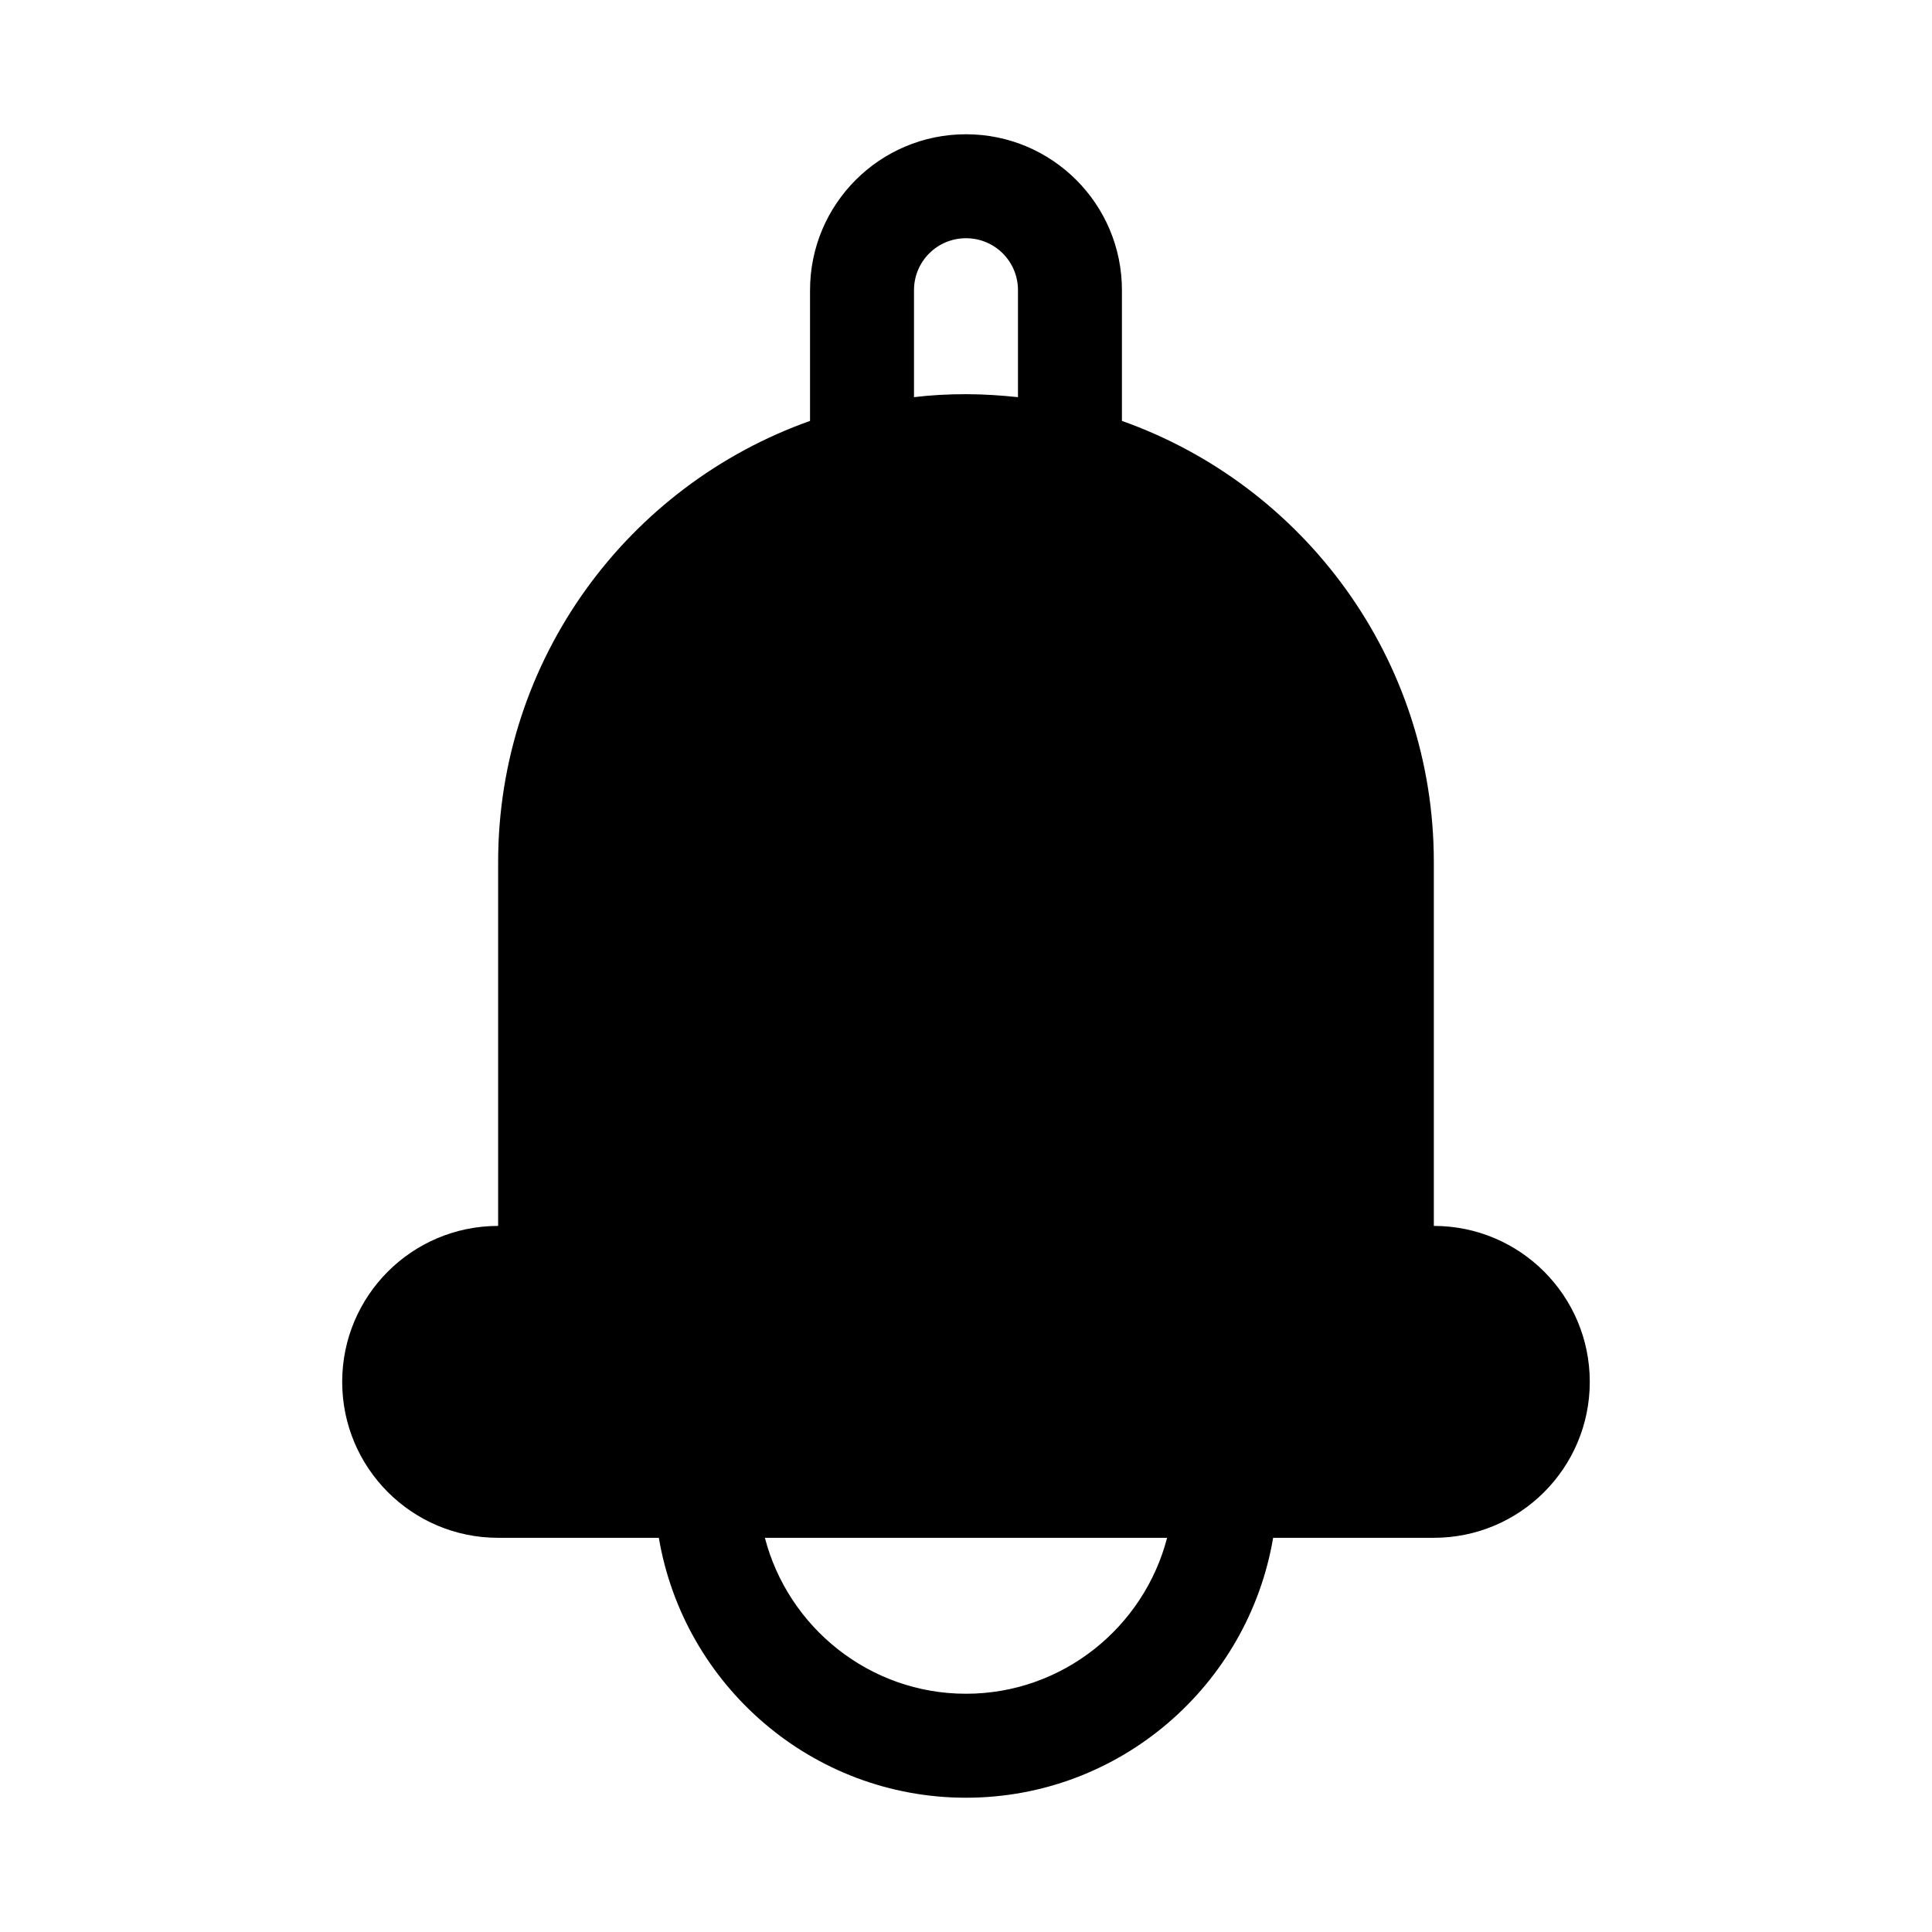 <?xml version="1.0" encoding="UTF-8"?>
<!-- The Best Svg Icon site in the world: iconSvg.co, Visit us! https://iconsvg.co -->
<svg fill="#000000" width="800px" height="800px" version="1.1" viewBox="144 144 512 512" xmlns="http://www.w3.org/2000/svg">
 <path d="m523.98 468.88v-96.434c0-53.844-34.48-99.816-82.656-116.9v-34.637c0-22.828-18.5-41.328-41.328-41.328s-41.328 18.5-41.328 41.328v34.637c-48.176 17.082-82.656 63.055-82.656 116.9v96.434c-22.832 0-41.328 18.5-41.328 41.328s18.5 41.328 41.328 41.328h42.586c6.613 39.047 40.543 68.879 81.398 68.879s74.785-29.836 81.398-68.879h42.586c22.828 0 41.328-18.5 41.328-41.328s-18.5-41.328-41.328-41.328zm-137.76-247.97c0-7.637 6.141-13.777 13.777-13.777s13.777 6.141 13.777 13.777v28.34c-4.566-0.473-9.133-0.789-13.777-0.789s-9.211 0.234-13.777 0.789zm13.777 371.95c-25.586 0-47.152-17.633-53.293-41.328h106.59c-6.141 23.695-27.711 41.328-53.293 41.328z"/>
</svg>